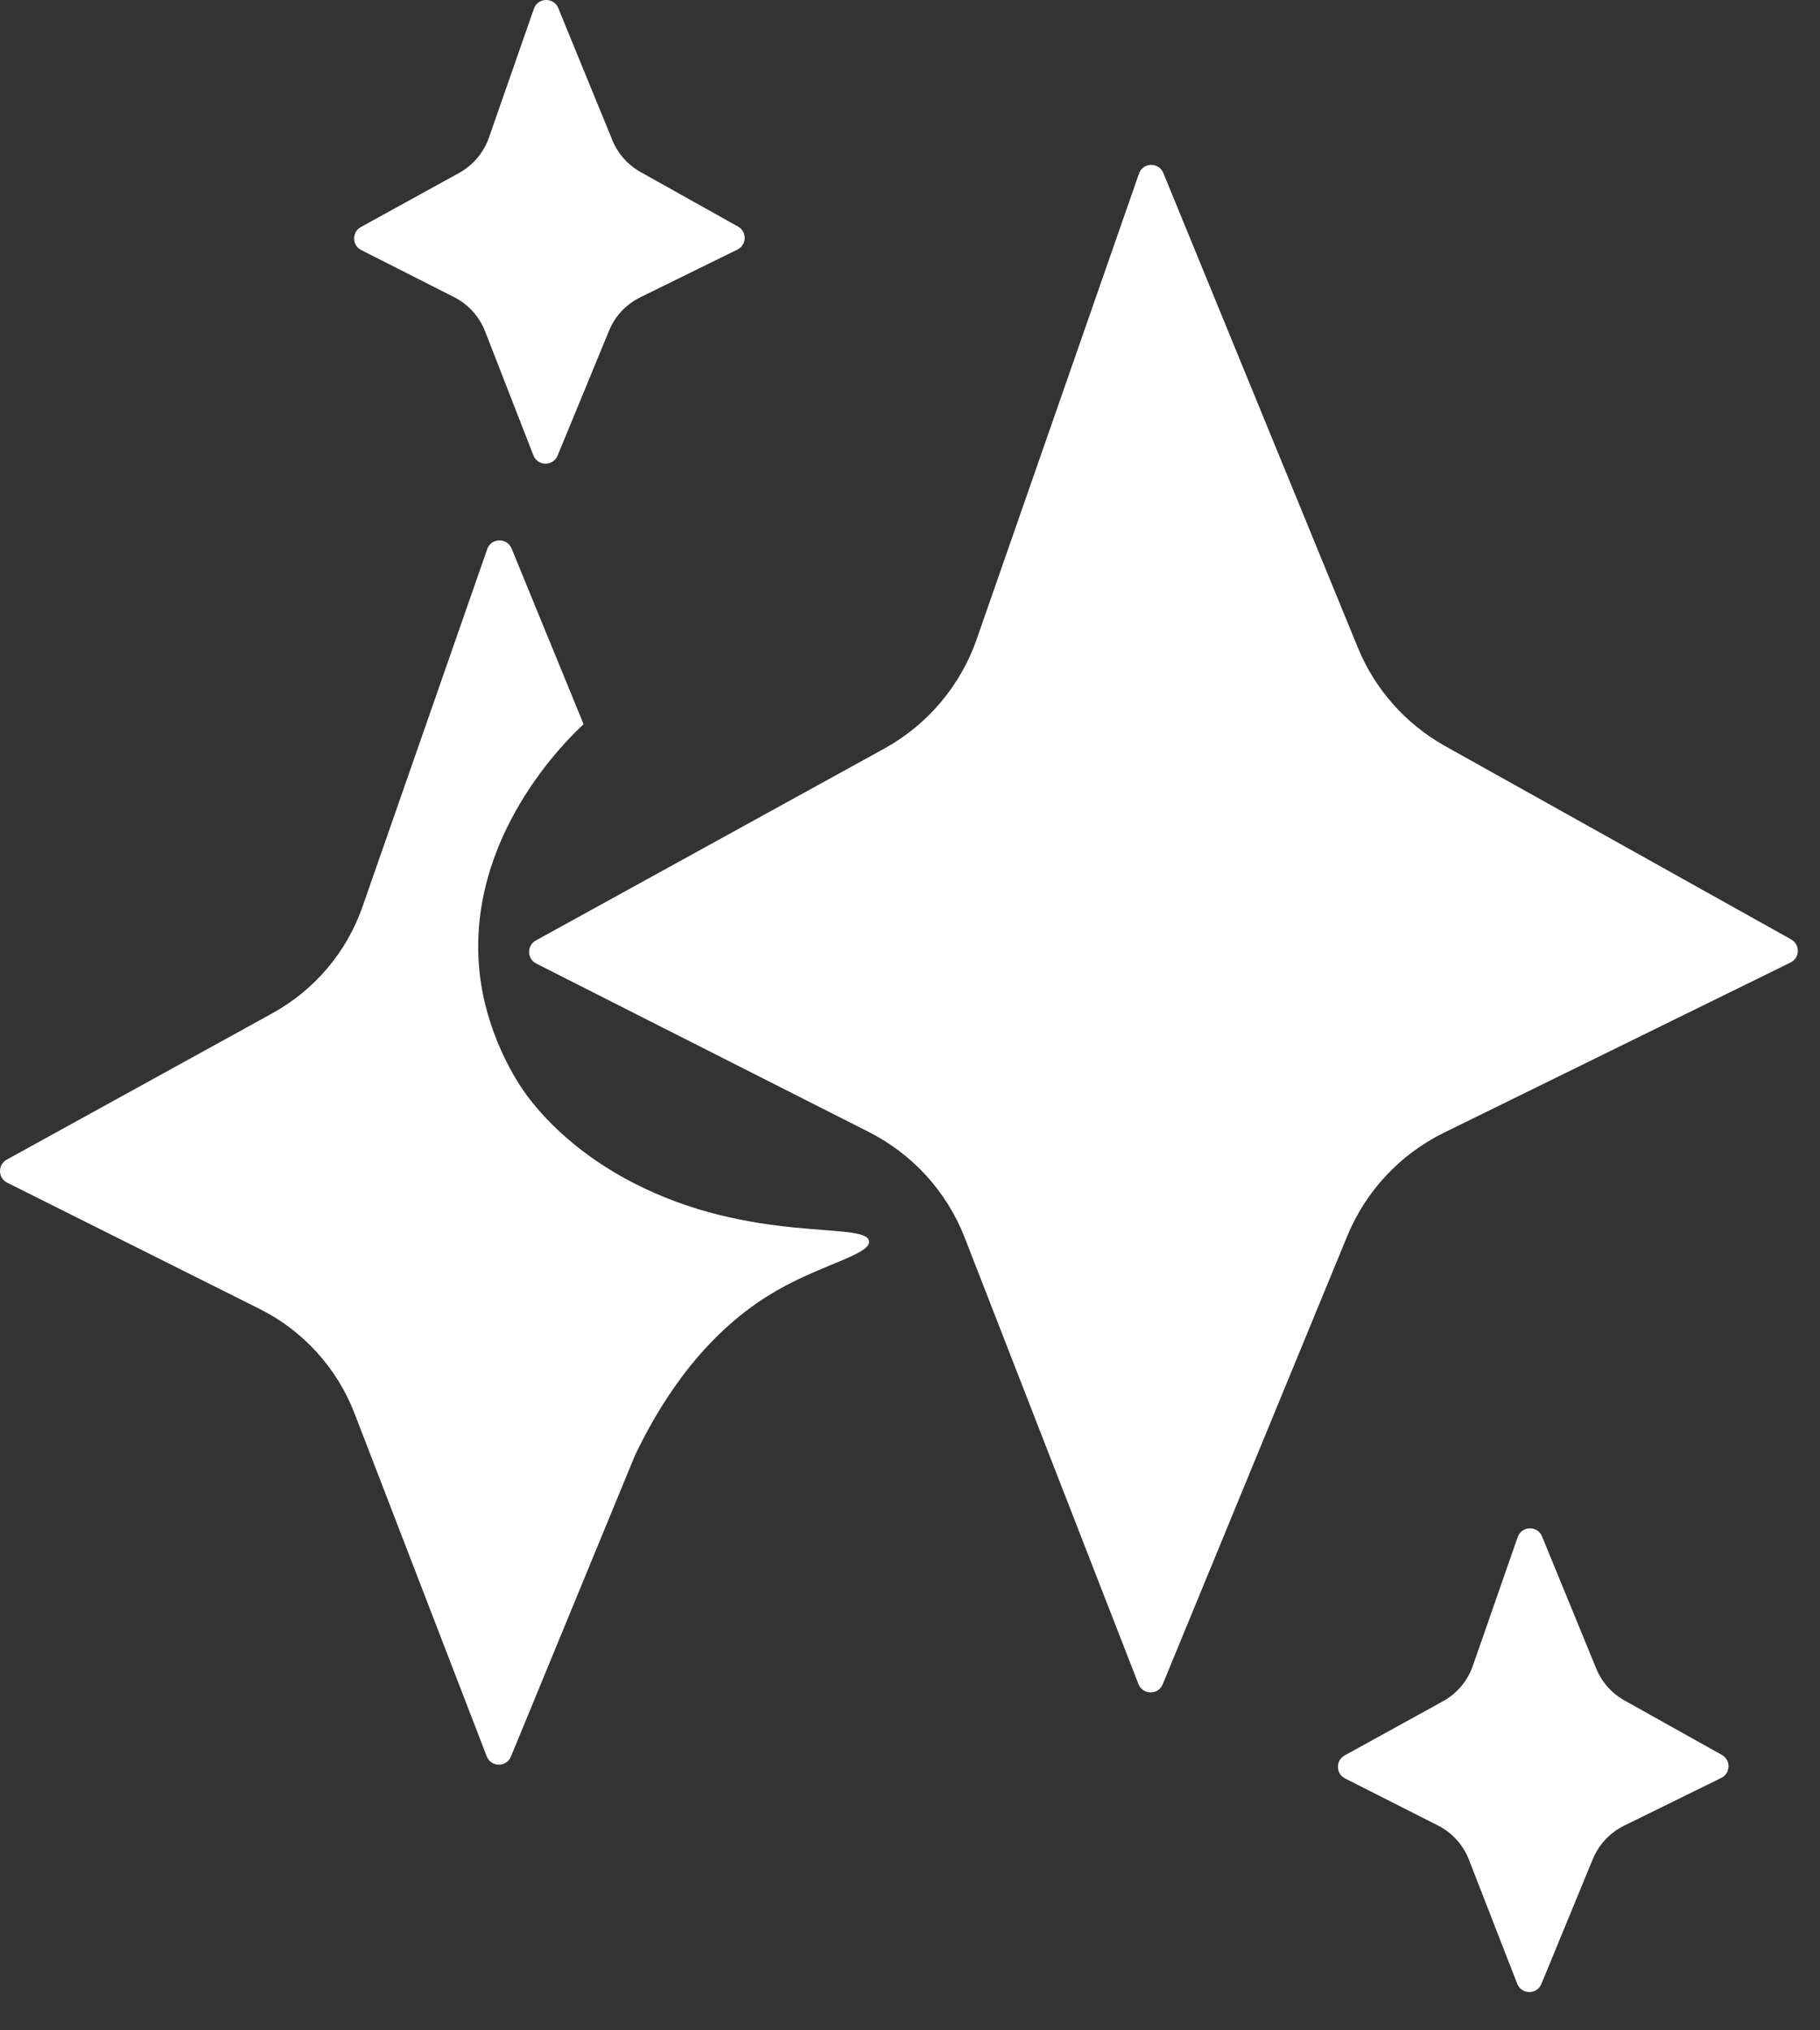 <svg width="26" height="29" viewBox="0 0 26 29" fill="none" xmlns="http://www.w3.org/2000/svg">
<rect x="0" y="0" width="26" height="29" fill="#333333" stroke="none"/>
<path d="M16.271 2.48L13.952 9.132C13.72 9.796 13.251 10.351 12.635 10.691L7.655 13.433C7.524 13.506 7.527 13.695 7.661 13.763L12.414 16.17C13.04 16.487 13.528 17.025 13.782 17.679L16.264 24.055C16.325 24.211 16.546 24.213 16.61 24.058L19.247 17.654C19.512 17.011 20.002 16.487 20.626 16.18L25.579 13.748C25.714 13.682 25.719 13.492 25.588 13.418L20.644 10.656C20.081 10.341 19.641 9.845 19.397 9.248L16.619 2.471C16.554 2.312 16.327 2.318 16.271 2.48Z" fill="white"/>
<path d="M7.627 0.125L6.985 1.965C6.91 2.18 6.758 2.36 6.559 2.47L5.155 3.243C5.024 3.315 5.027 3.505 5.161 3.572L6.487 4.244C6.69 4.347 6.848 4.521 6.93 4.733L7.62 6.504C7.681 6.661 7.902 6.663 7.966 6.507L8.7 4.725C8.785 4.516 8.944 4.347 9.146 4.247L10.534 3.565C10.669 3.499 10.674 3.309 10.543 3.236L9.152 2.458C8.97 2.356 8.827 2.196 8.748 2.002L7.975 0.115C7.91 -0.043 7.683 -0.037 7.627 0.125Z" fill="white"/>
<path d="M21.681 21.955L21.04 23.795C20.965 24.01 20.813 24.19 20.613 24.3L19.21 25.073C19.079 25.145 19.082 25.335 19.215 25.402L20.542 26.074C20.745 26.177 20.902 26.351 20.985 26.563L21.674 28.334C21.735 28.491 21.956 28.493 22.02 28.337L22.754 26.555C22.84 26.346 22.999 26.177 23.201 26.077L24.589 25.395C24.724 25.329 24.729 25.139 24.598 25.066L23.207 24.288C23.024 24.186 22.882 24.026 22.803 23.832L22.029 21.945C21.965 21.787 21.738 21.793 21.681 21.955Z" fill="white"/>
<path d="M12.415 17.729C12.435 17.905 11.835 18.039 11.22 18.365C10.546 18.722 9.739 19.397 9.073 20.783L7.299 25.09C7.235 25.246 7.014 25.243 6.953 25.086L5.065 20.189C4.815 19.54 4.331 19.007 3.709 18.696L0.103 16.893C-0.031 16.826 -0.035 16.636 0.097 16.563L3.891 14.473C4.494 14.141 4.954 13.598 5.18 12.947L6.96 7.844C7.016 7.682 7.243 7.676 7.308 7.834C7.651 8.671 7.994 9.508 8.337 10.344C8.126 10.539 6.641 11.952 6.852 13.897C6.946 14.76 7.36 15.399 7.437 15.517C7.542 15.677 8.001 16.351 9.033 16.888C10.744 17.779 12.381 17.438 12.415 17.729Z" fill="white"/>
</svg>
